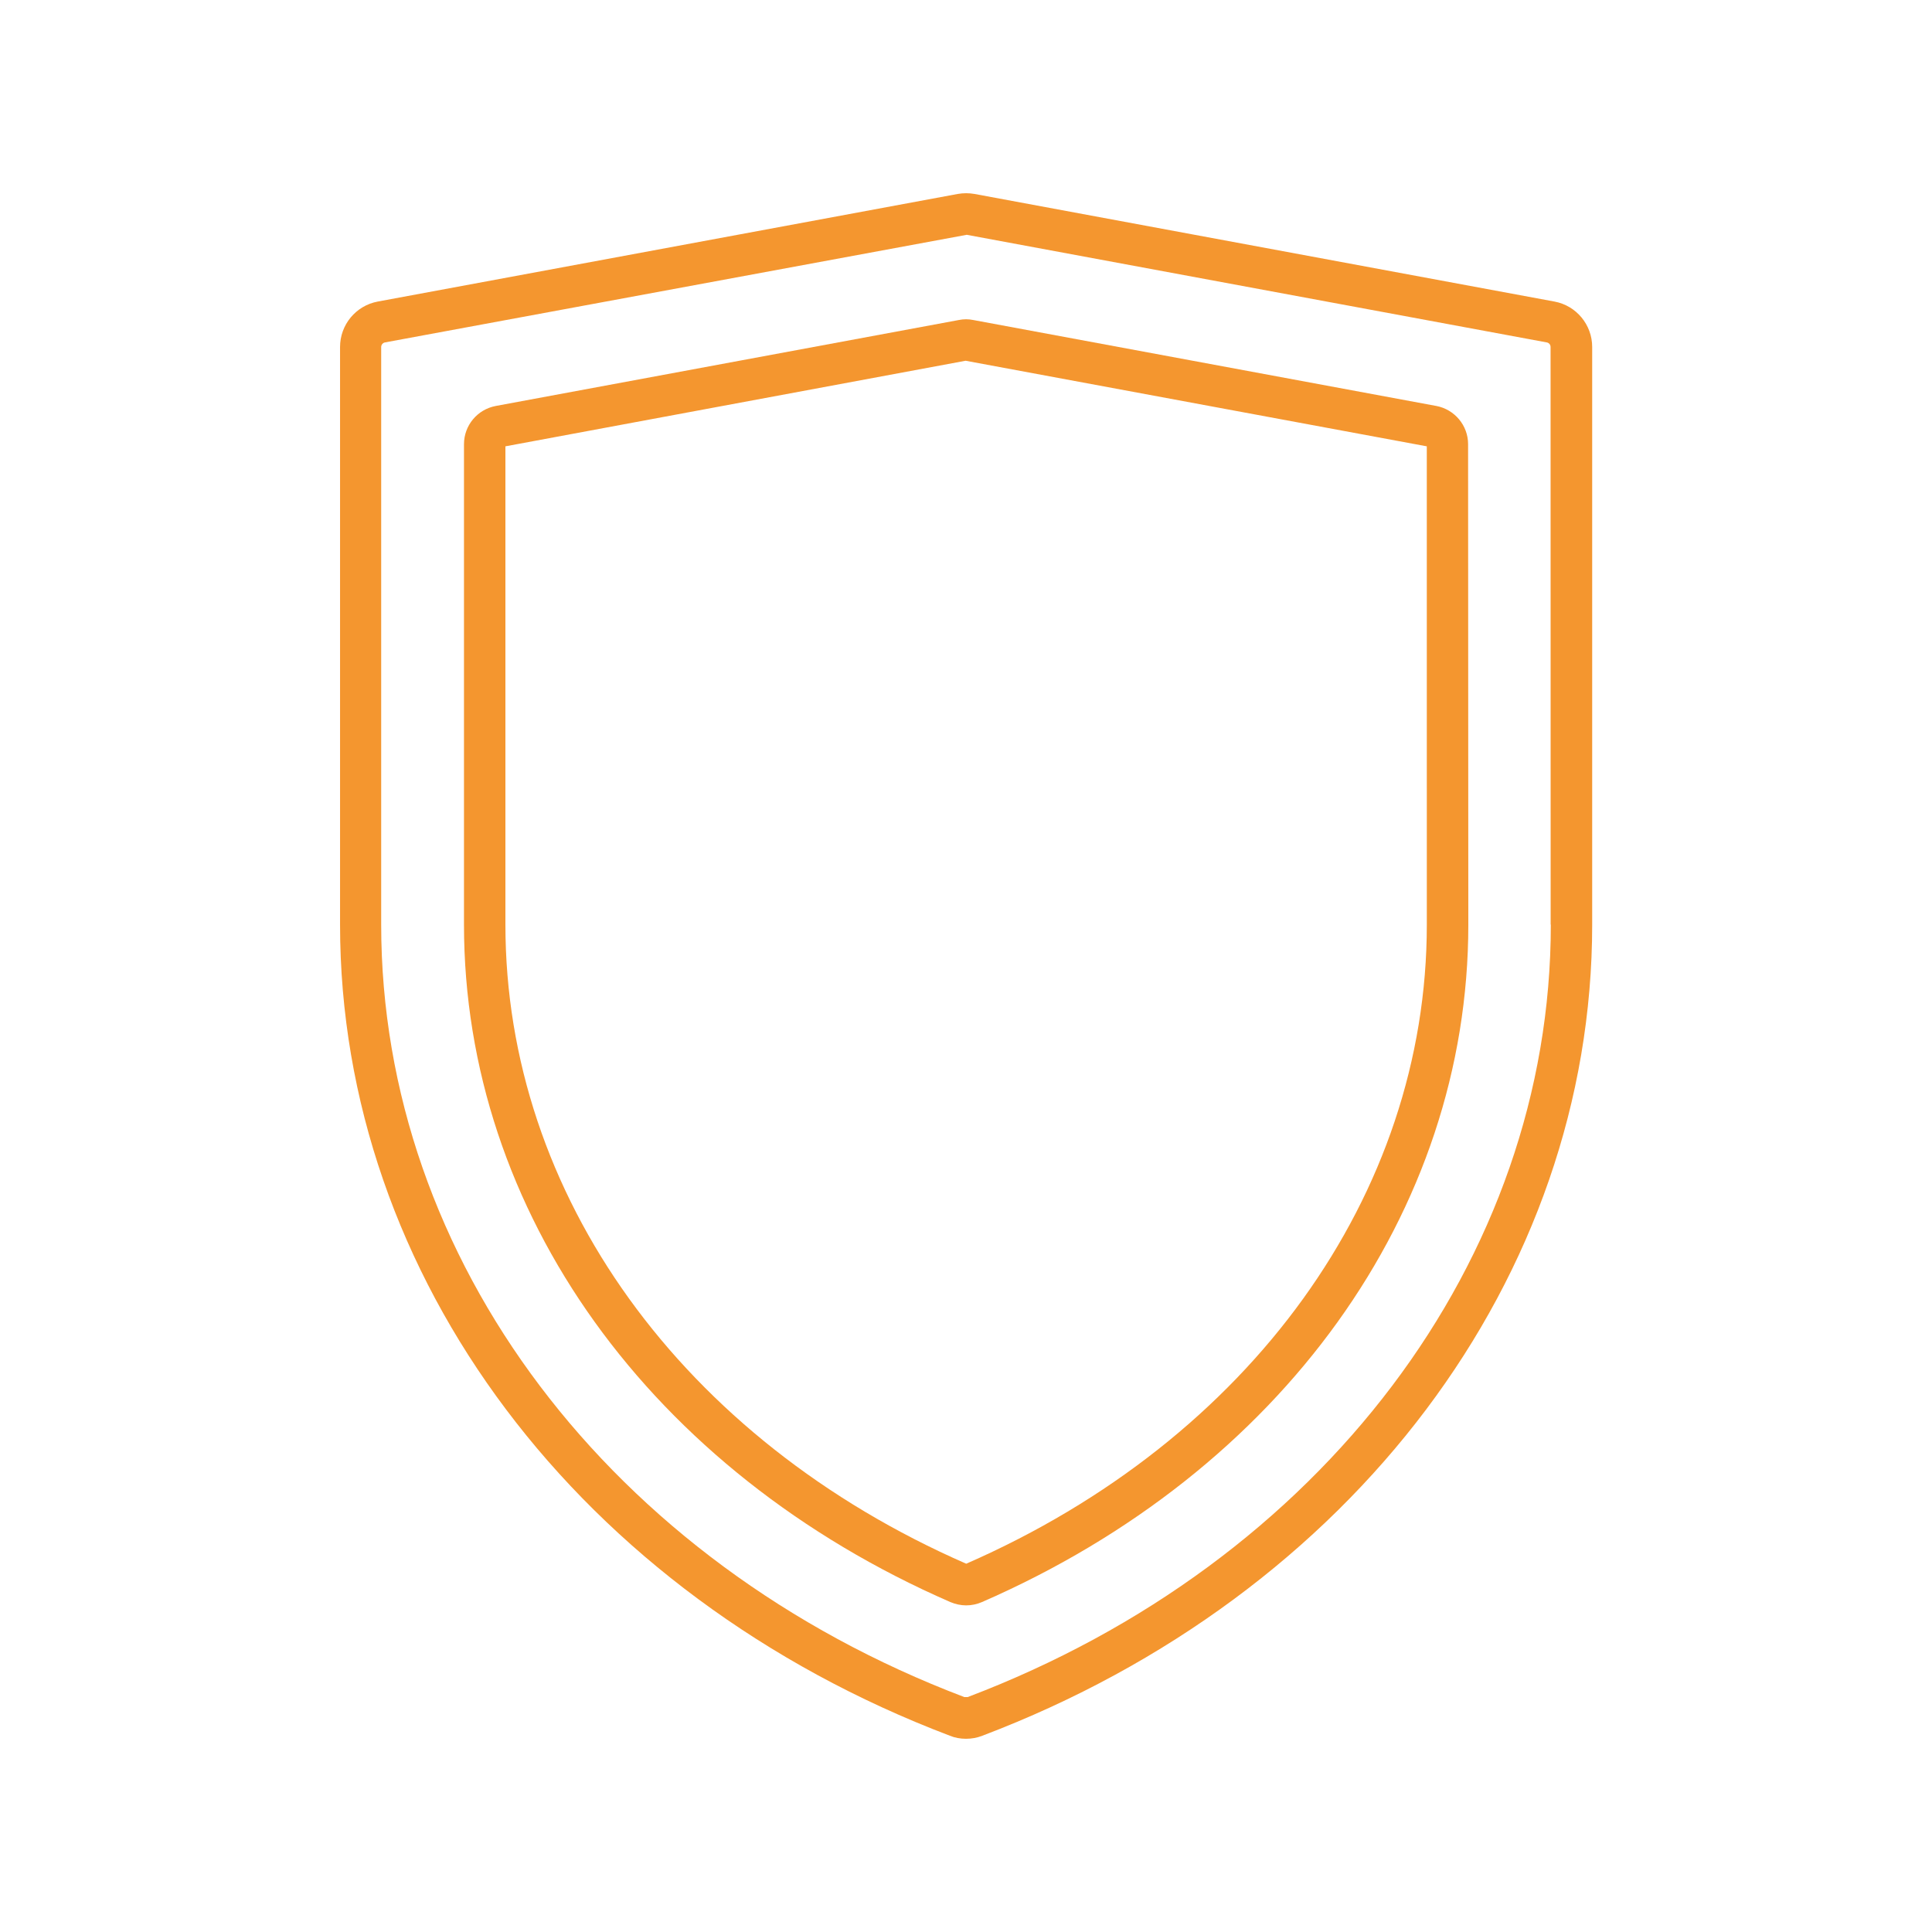 <?xml version="1.0" encoding="UTF-8"?> <svg xmlns="http://www.w3.org/2000/svg" viewBox="0 0 100 100" fill-rule="evenodd"><path d="m80.461 15.609-30.02-5.57c-0.289-0.051-0.578-0.051-0.871 0l-30.02 5.57c-1.129 0.211-1.949 1.199-1.949 2.352v29.898c0 18.219 12.391 34.699 31.559 41.98 0.262 0.109 0.551 0.16 0.84 0.16s0.578-0.051 0.852-0.16c19.172-7.281 31.559-23.762 31.559-41.98v-29.898c0-1.152-0.82-2.141-1.949-2.352zm-0.191 32.25c0 17.328-11.852 33.02-30.18 39.98h-0.18c-18.328-6.961-30.18-22.648-30.18-39.98v-29.898c0-0.121 0.09-0.219 0.199-0.238l30.109-5.57 30.02 5.57c0.121 0.02 0.199 0.121 0.199 0.238l0.004 29.898z" fill="#f4962f"></path><path d="m74.34 21.012-23.969-4.449c-0.25-0.051-0.488-0.051-0.738 0l-23.969 4.449c-0.961 0.18-1.648 1.012-1.648 1.98v24.871c0 14.852 9.648 28.289 25.172 35.059 0.262 0.109 0.539 0.172 0.82 0.172s0.559-0.059 0.82-0.172c15.52-6.769 25.172-20.199 25.172-35.059l-0.012-24.875c0-0.969-0.699-1.797-1.648-1.977zm-0.488 26.848c0 13.98-9.141 26.648-23.84 33.078-14.711-6.43-23.852-19.102-23.852-33.078v-24.758l23.82-4.43 23.871 4.43z" fill="#f4962f"></path></svg> 